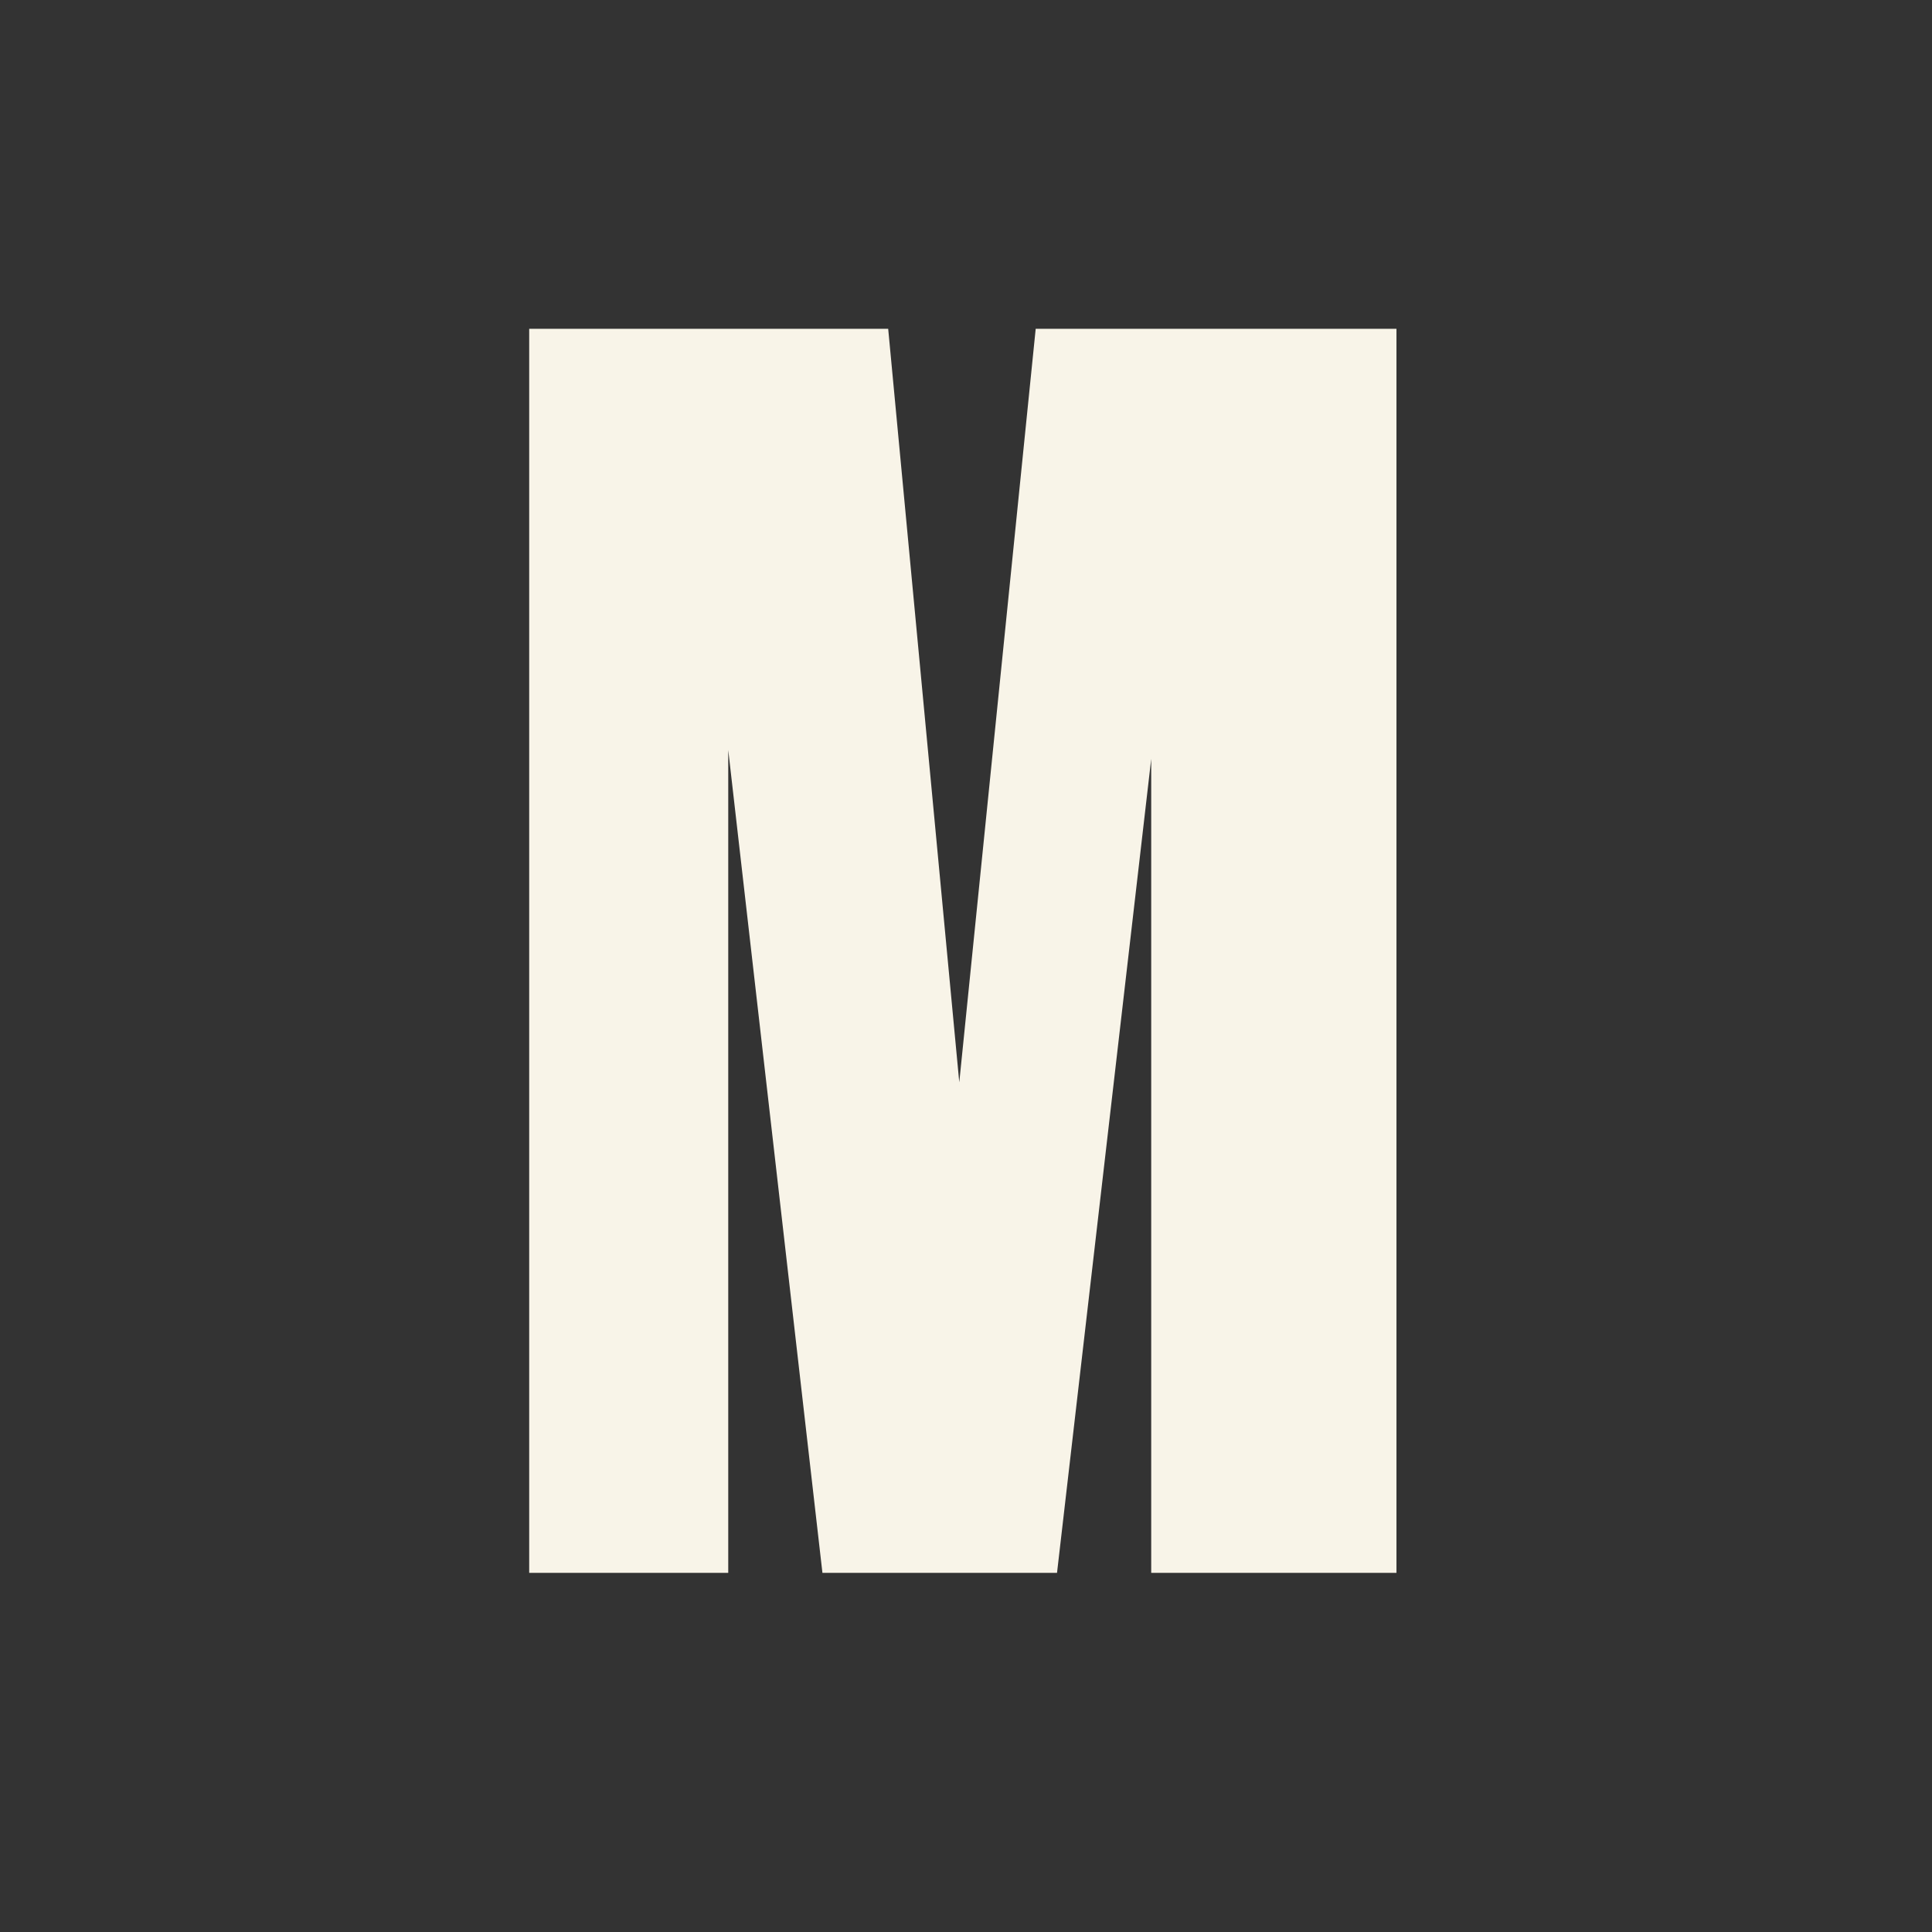 <?xml version="1.0" encoding="UTF-8"?> <svg xmlns="http://www.w3.org/2000/svg" width="312" height="312" viewBox="0 0 312 312" fill="none"><rect x="0" y="0" width="312" height="312" fill="#333333" stroke="none"/><g clip-path="url(#clip0_364_17)"><path d="M85.46 254V53.1H143.434L154.914 174.788L167.255 53.1H225.516V254H185.91V122.554L170.699 254H132.815L117.604 121.119V254H85.46Z" fill="#F8F4E8"></path></g><defs><clipPath id="clip0_364_17"><rect width="312" height="312" fill="white"></rect></clipPath></defs></svg> 